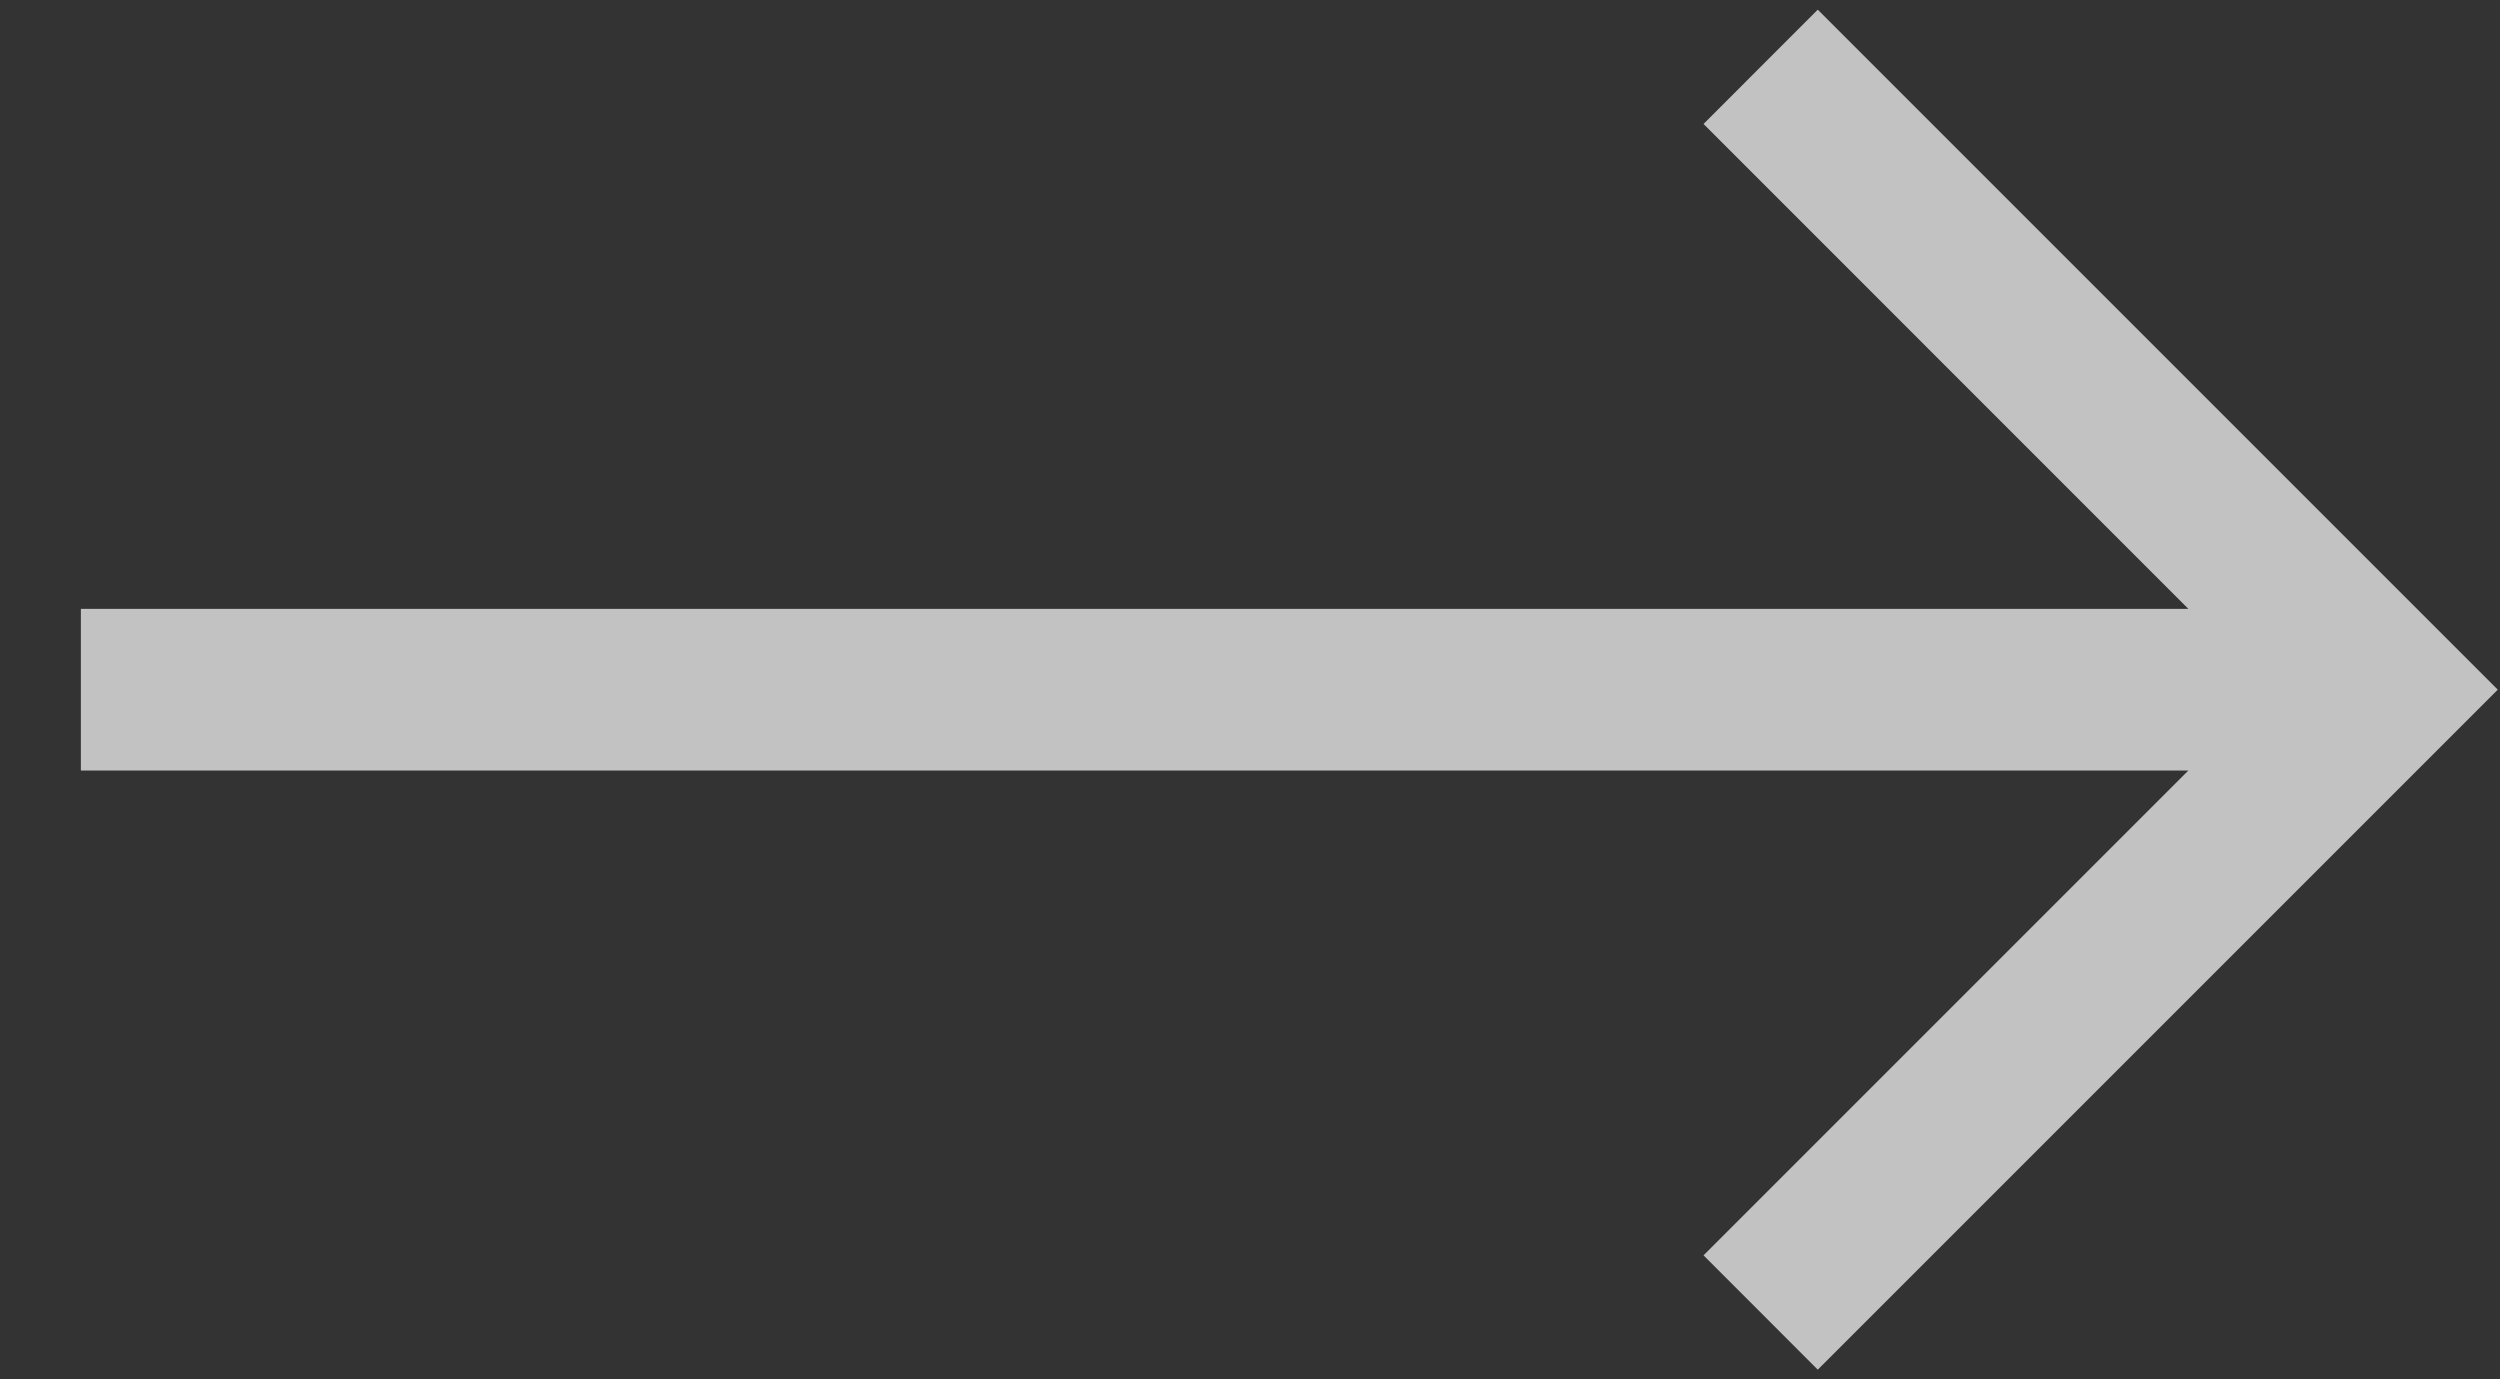 <svg xmlns="http://www.w3.org/2000/svg" width="29" height="16" viewBox="0 0 29 16" fill="none"><rect x="0" y="0" width="29" height="16" fill="#333333" stroke="none"/><path d="M21.086 0.112L19.761 1.438L25.385 7.063H0.938V8.938H25.385L19.761 14.562L21.086 15.888L28.974 8L21.086 0.112Z" fill="white" fill-opacity="0.7"></path></svg>